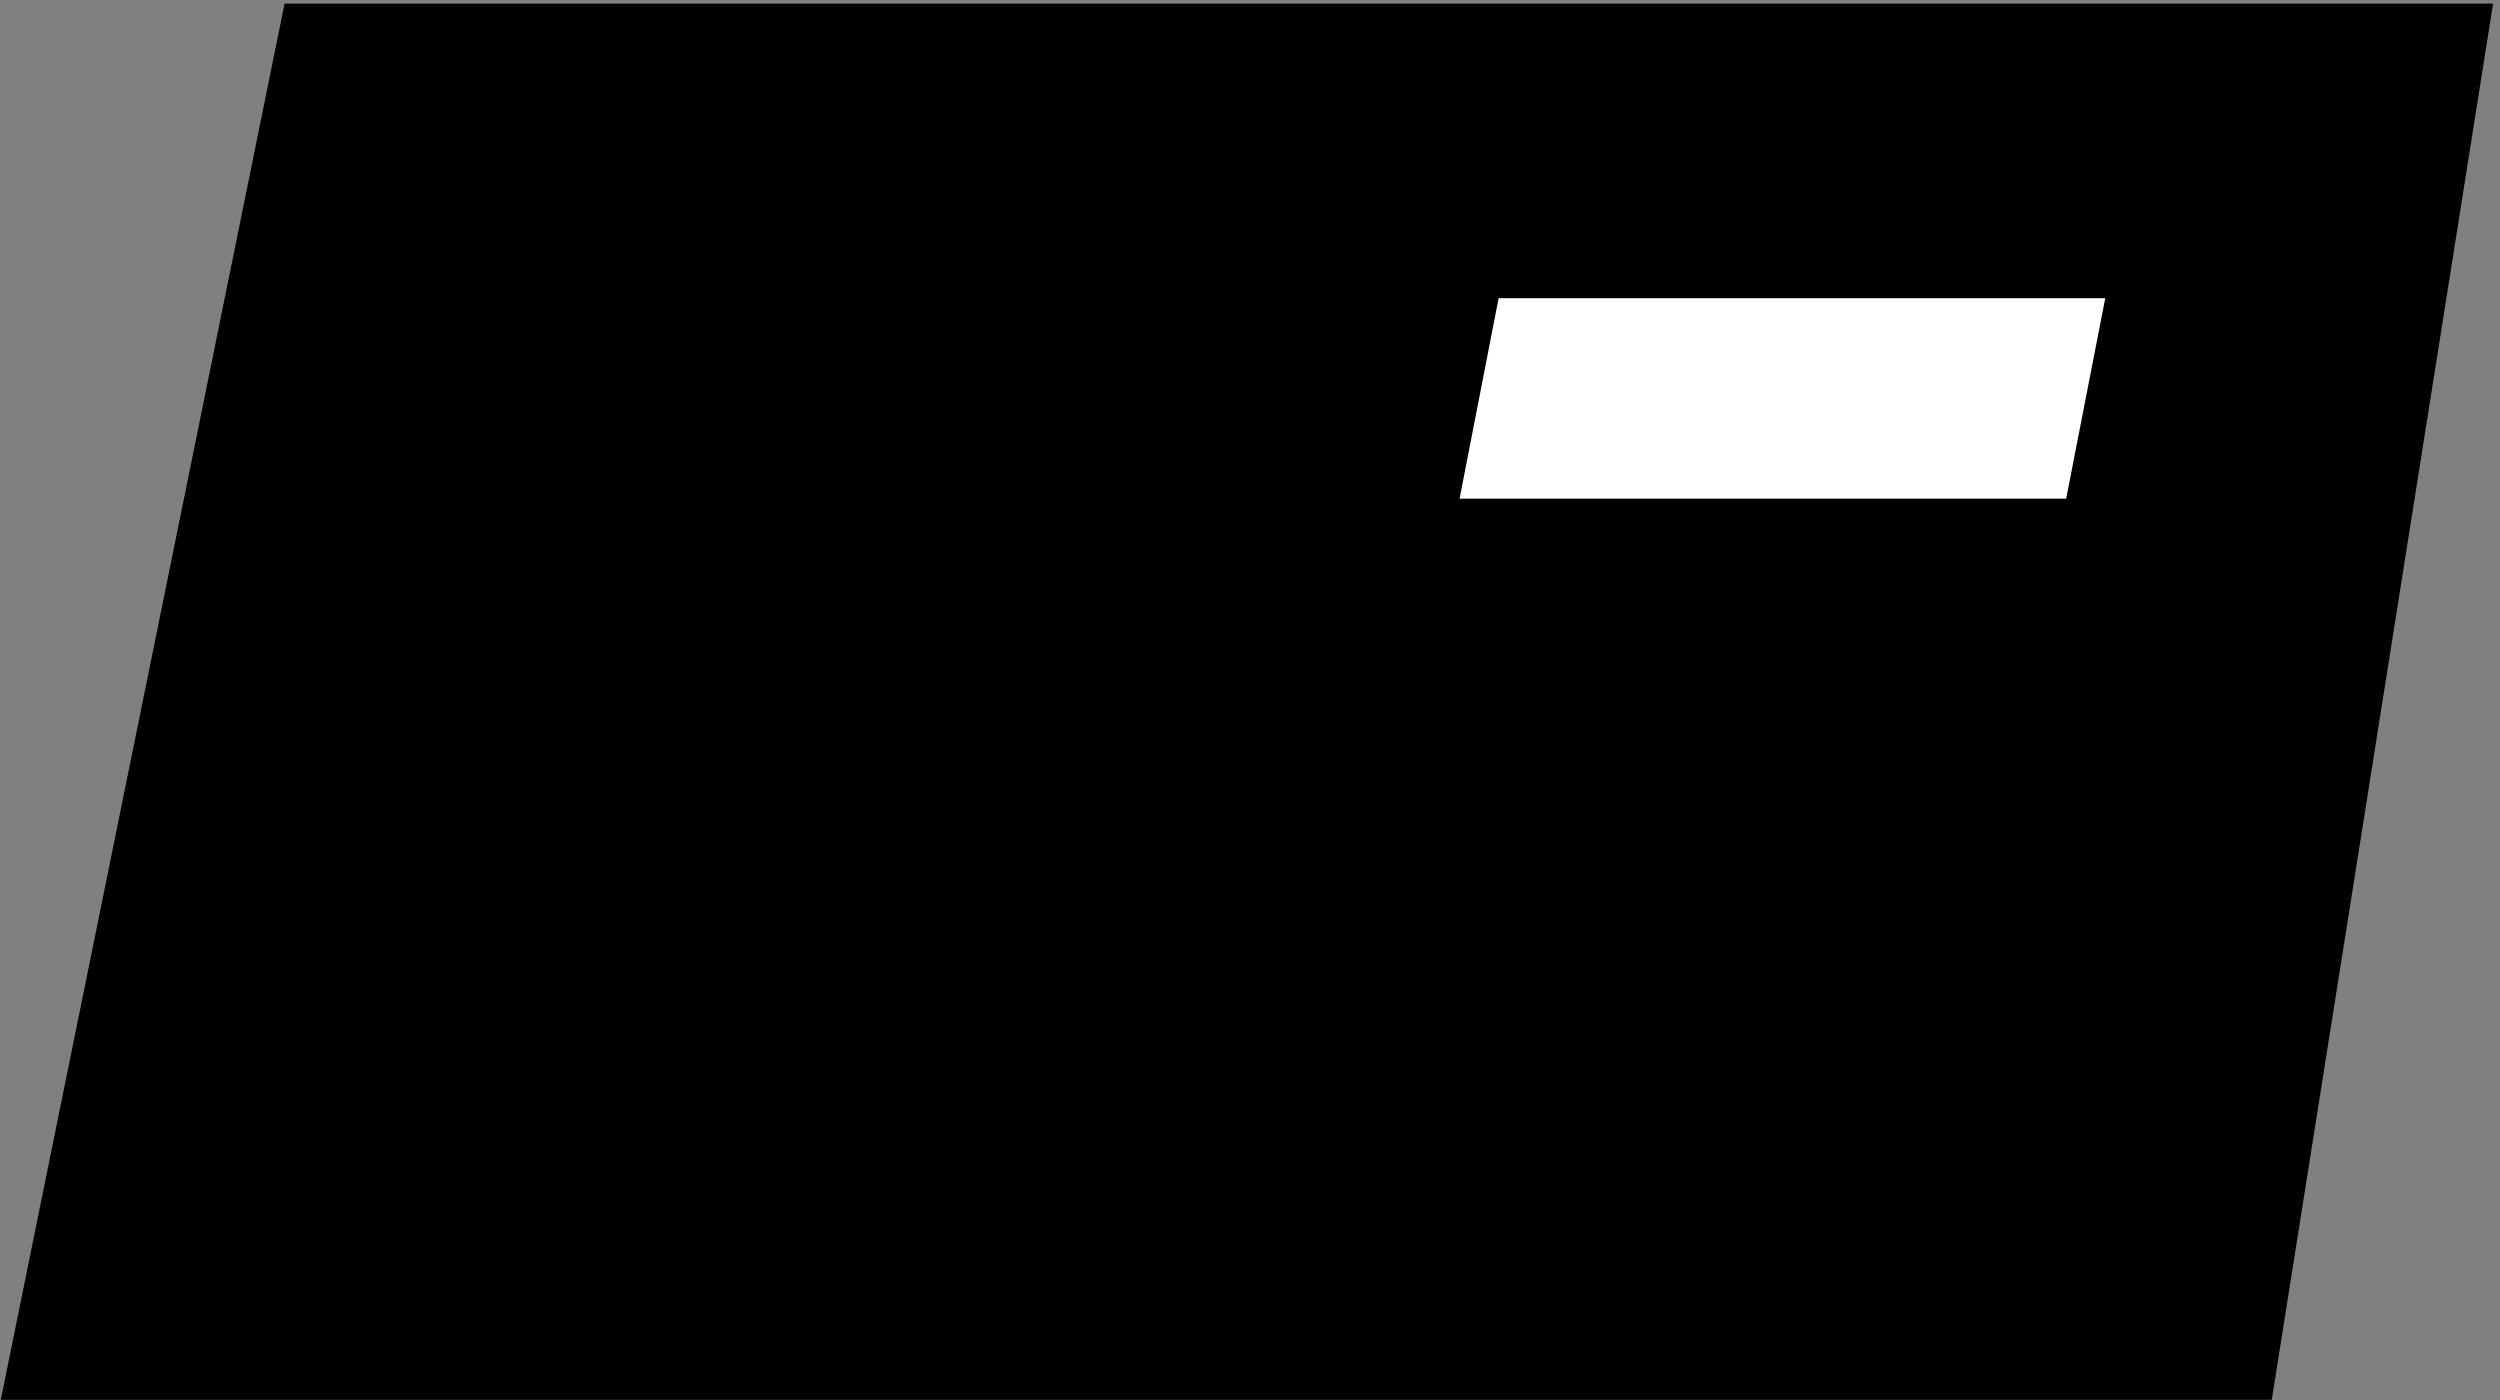 <svg xmlns="http://www.w3.org/2000/svg" width="100" height="56" viewBox="0 0 100 56" fill="none"><rect x="0" y="0" width="100" height="56" fill="#808080" stroke="none"/><g clip-path="url(#clip0_1178_7175)"><path d="M11.383 0.145L0.031 55.993H90.871L99.723 0.145H11.383Z" fill="black"></path><path d="M82.647 19.947H58.383L59.945 11.928H84.21L82.647 19.947Z" fill="white"></path></g><defs><clipPath id="clip0_1178_7175"><rect width="99.963" height="56" fill="white" transform="translate(0.016)"></rect></clipPath></defs></svg>